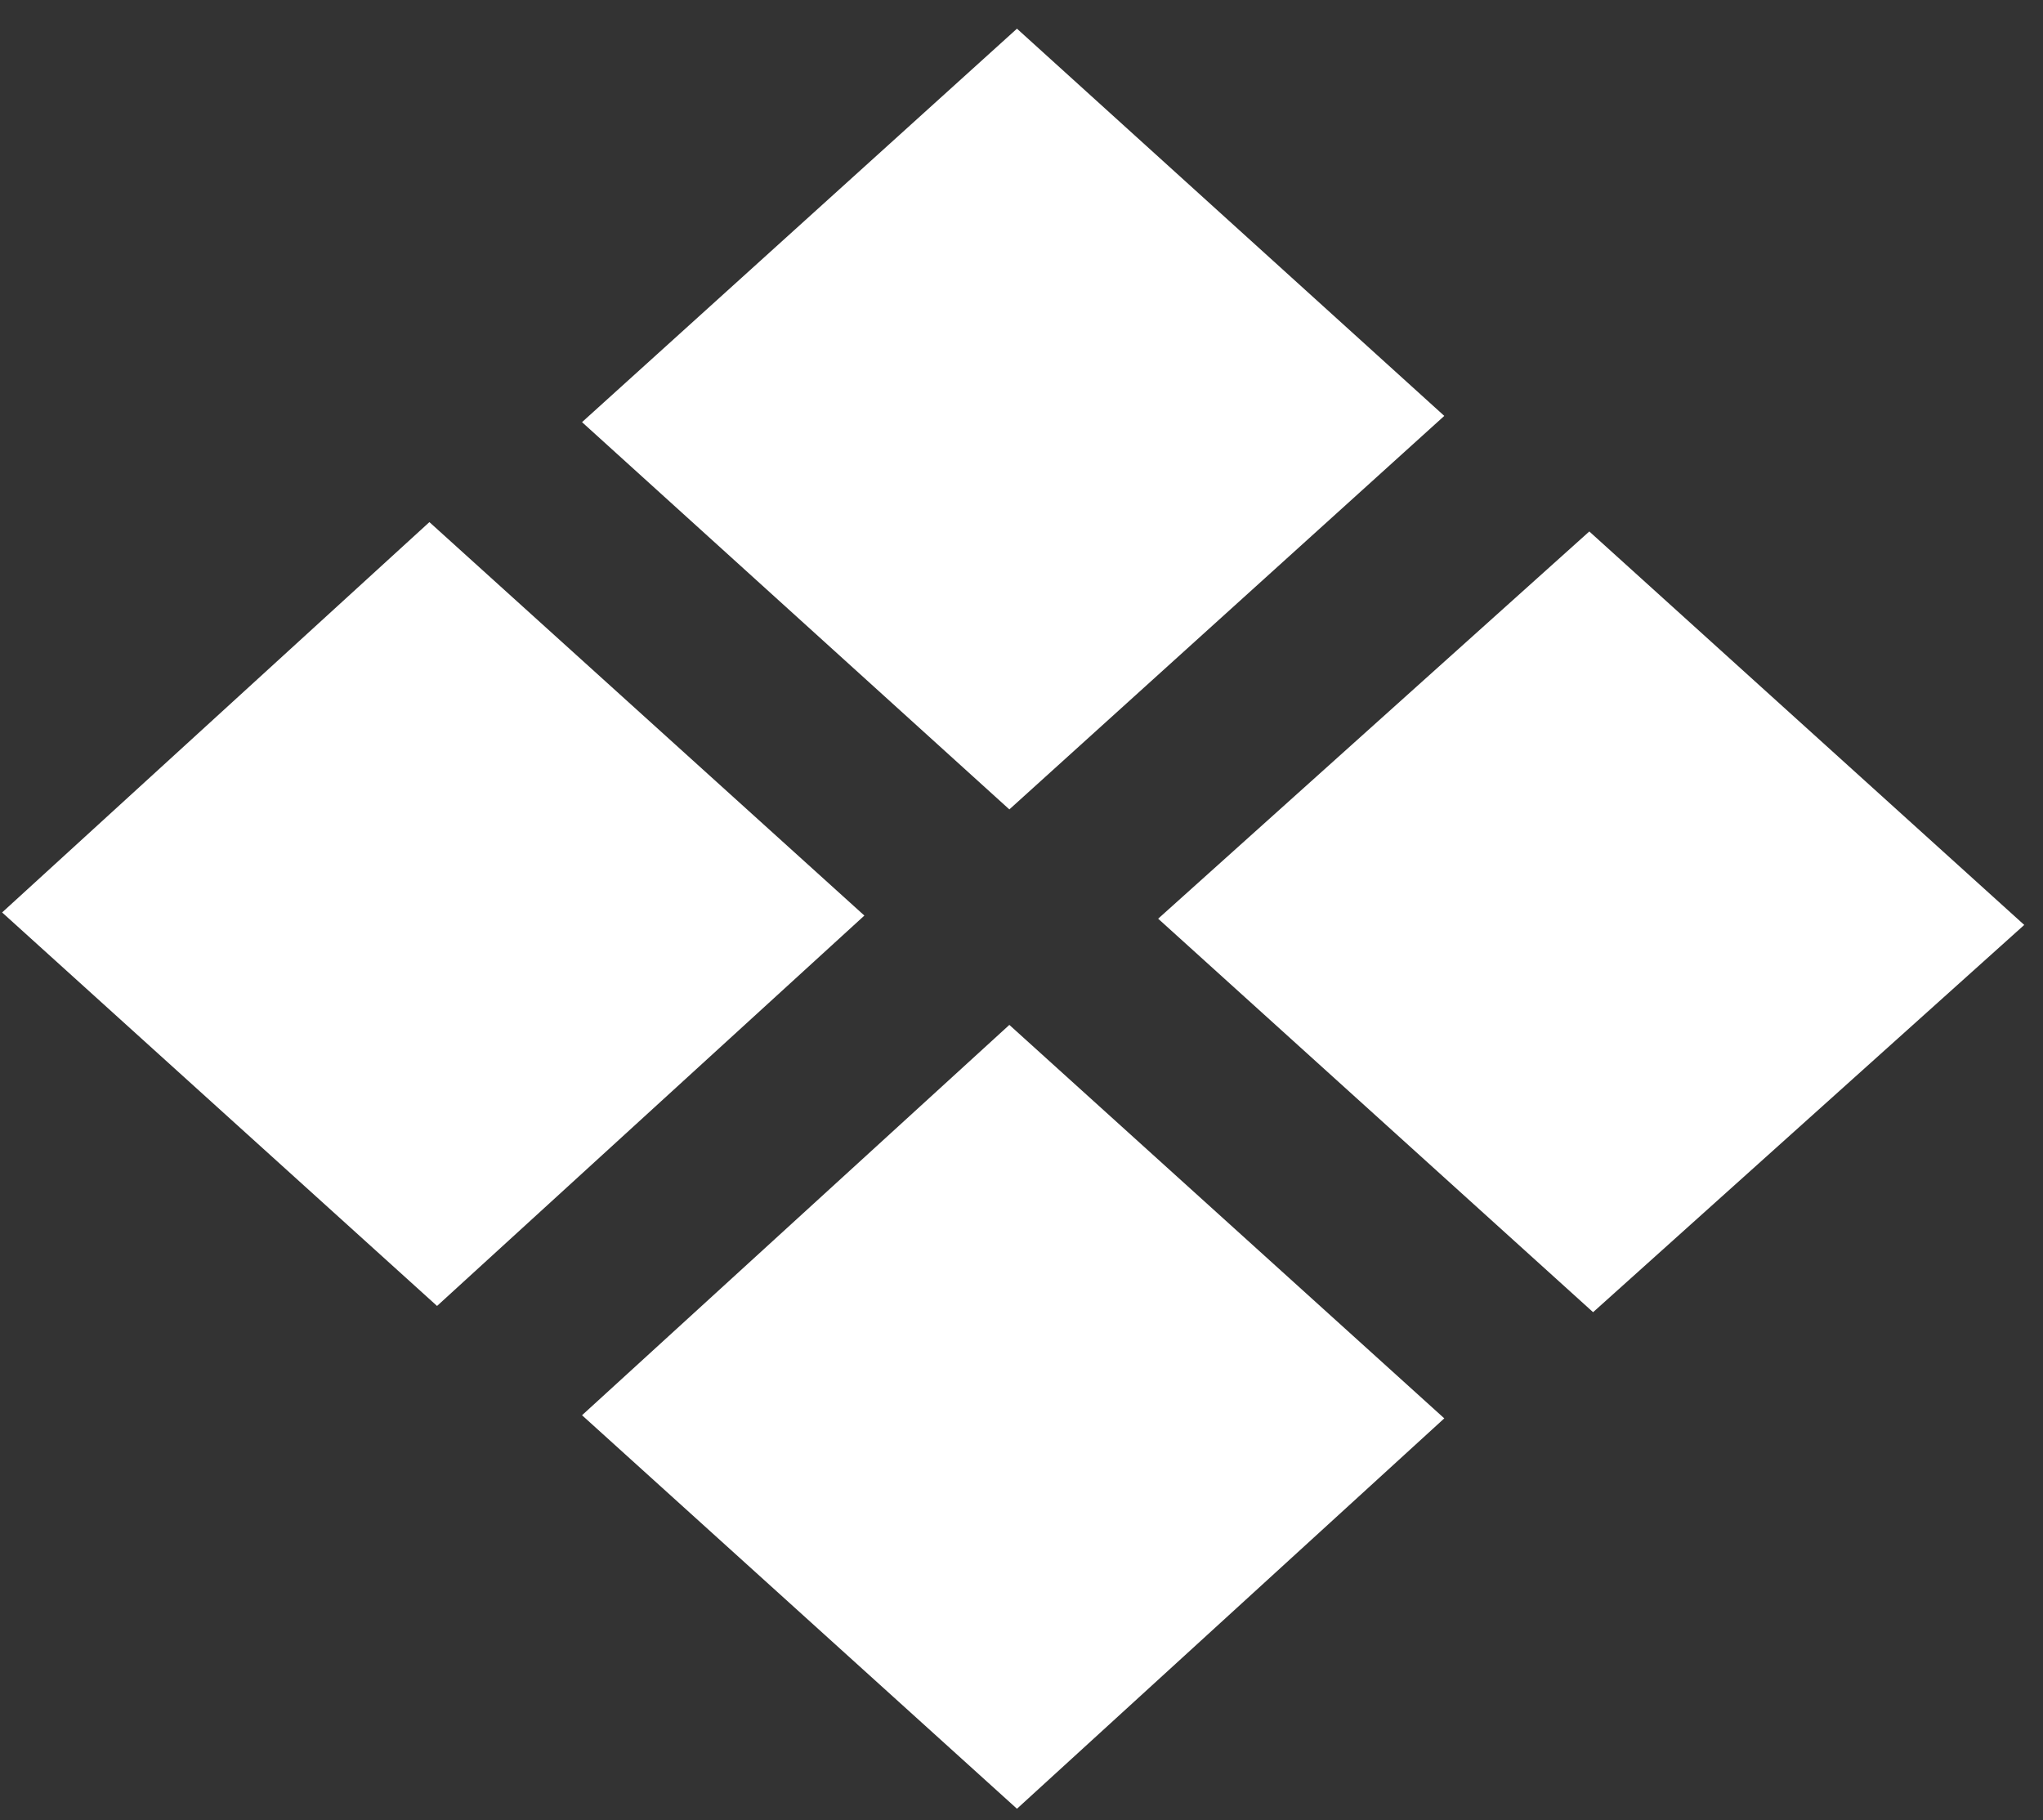 <svg width="55" height="49" viewBox="0 0 55 49" fill="none" xmlns="http://www.w3.org/2000/svg">
<rect x="0" y="0" width="55" height="49" fill="#333333" stroke="none"/>
<path d="M38.882 11.196L27.173 21.789L15.669 11.364L27.378 0.772L38.882 11.196Z" fill="white"/>
<path d="M23.27 24.647L11.766 35.156L0.057 24.563L11.56 14.055L23.27 24.647Z" fill="white"/>
<path d="M54.495 24.899L42.888 35.324L31.179 24.731L42.786 14.307L54.495 24.899Z" fill="white"/>
<path d="M27.378 48.691L38.882 38.182L27.173 27.59L15.669 38.098L27.378 48.691Z" fill="white"/>
</svg>
